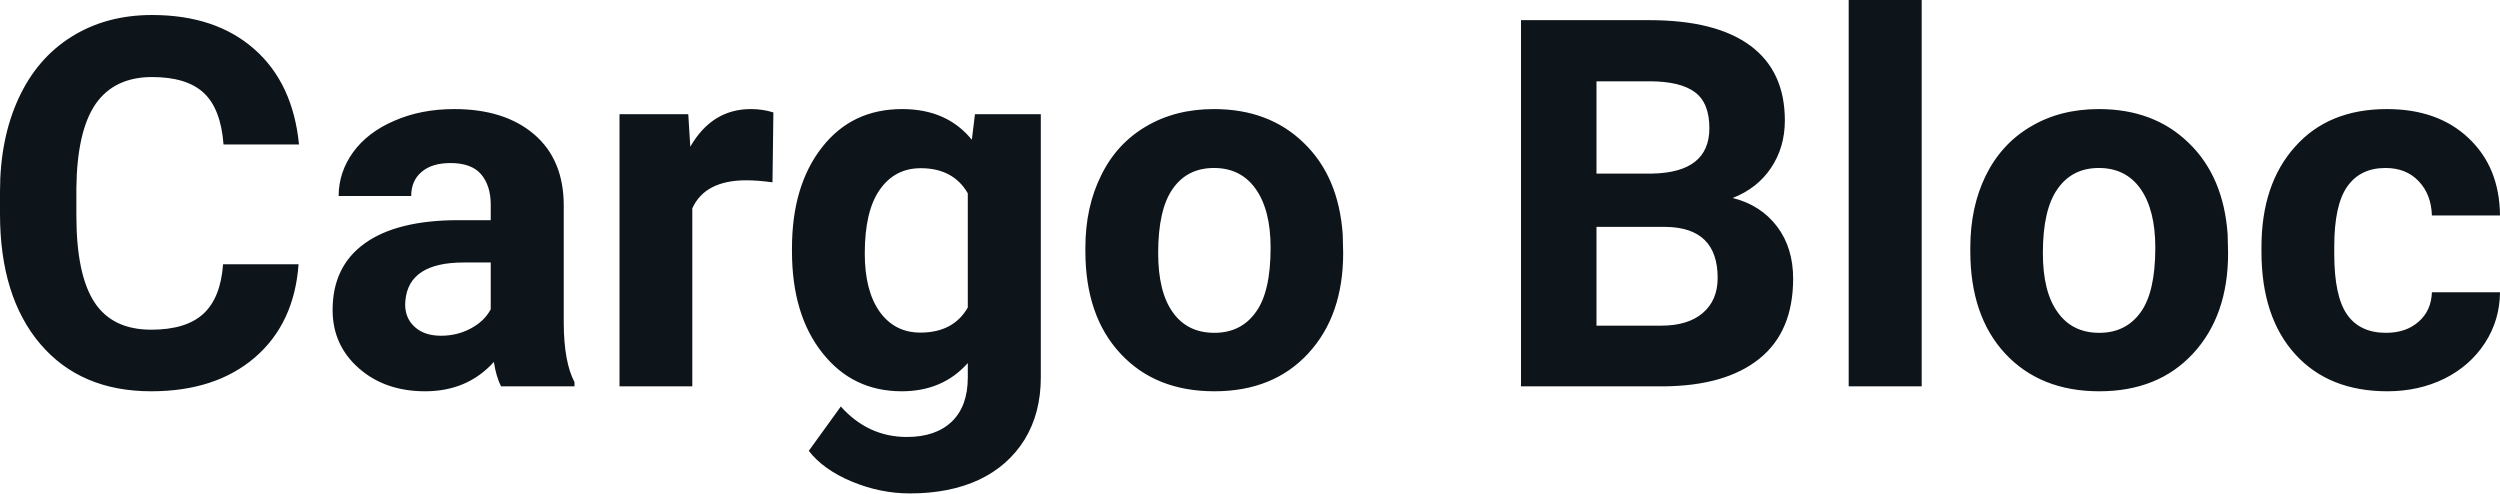 <svg fill="#0d141a" viewBox="0 0 111.62 22.034" height="100%" width="100%" xmlns="http://www.w3.org/2000/svg"><path preserveAspectRatio="none" d="M9.96 11.80L13.33 11.80Q13.14 14.44 11.38 15.96Q9.62 17.47 6.75 17.47L6.75 17.47Q3.60 17.47 1.80 15.36Q0 13.24 0 9.55L0 9.55L0 8.55Q0 6.19 0.83 4.39Q1.66 2.59 3.21 1.63Q4.75 0.67 6.79 0.67L6.79 0.67Q9.62 0.67 11.35 2.19Q13.08 3.71 13.35 6.45L13.35 6.45L9.98 6.45Q9.86 4.86 9.10 4.15Q8.34 3.44 6.79 3.44L6.79 3.44Q5.11 3.44 4.27 4.64Q3.44 5.85 3.41 8.39L3.41 8.39L3.41 9.62Q3.41 12.27 4.22 13.50Q5.02 14.72 6.75 14.72L6.75 14.72Q8.31 14.72 9.08 14.01Q9.85 13.30 9.96 11.80L9.96 11.80ZM25.65 17.25L22.37 17.25Q22.15 16.81 22.05 16.16L22.05 16.16Q20.87 17.47 18.98 17.47L18.98 17.47Q17.19 17.47 16.02 16.44Q14.85 15.41 14.85 13.84L14.85 13.84Q14.85 11.90 16.28 10.87Q17.71 9.84 20.42 9.83L20.42 9.83L21.91 9.83L21.91 9.13Q21.91 8.29 21.48 7.78Q21.05 7.28 20.11 7.28L20.11 7.28Q19.29 7.28 18.83 7.67Q18.36 8.06 18.36 8.75L18.36 8.75L15.12 8.75Q15.12 7.69 15.77 6.79Q16.42 5.90 17.61 5.39Q18.80 4.87 20.28 4.87L20.28 4.87Q22.53 4.87 23.85 6.00Q25.17 7.13 25.17 9.18L25.17 9.18L25.17 14.44Q25.18 16.17 25.65 17.06L25.65 17.06L25.65 17.25ZM19.69 14.99L19.69 14.99Q20.41 14.99 21.01 14.67Q21.62 14.35 21.91 13.81L21.91 13.81L21.91 11.72L20.70 11.72Q18.26 11.72 18.10 13.41L18.10 13.41L18.09 13.60Q18.09 14.21 18.52 14.60Q18.95 14.99 19.69 14.99ZM34.53 5.02L34.49 8.14Q33.83 8.05 33.32 8.05L33.32 8.05Q31.48 8.05 30.91 9.30L30.91 9.30L30.91 17.25L27.66 17.25L27.66 5.10L30.73 5.10L30.82 6.55Q31.79 4.87 33.52 4.87L33.52 4.87Q34.06 4.87 34.53 5.02L34.53 5.02ZM35.36 11.22L35.36 11.08Q35.36 8.29 36.70 6.58Q38.03 4.87 40.28 4.87L40.28 4.87Q42.28 4.87 43.39 6.24L43.39 6.24L43.53 5.10L46.47 5.10L46.47 16.85Q46.47 18.44 45.75 19.62Q45.02 20.80 43.71 21.42Q42.40 22.03 40.63 22.03L40.63 22.03Q39.30 22.03 38.03 21.50Q36.76 20.97 36.11 20.13L36.11 20.13L37.54 18.15Q38.76 19.51 40.49 19.51L40.49 19.51Q41.78 19.51 42.50 18.82Q43.21 18.13 43.21 16.86L43.21 16.86L43.21 16.21Q42.09 17.47 40.26 17.47L40.26 17.47Q38.07 17.47 36.72 15.76Q35.36 14.05 35.36 11.22L35.36 11.22ZM38.61 11.32L38.61 11.32Q38.61 12.97 39.27 13.91Q39.94 14.85 41.09 14.85L41.09 14.85Q42.57 14.85 43.21 13.73L43.21 13.73L43.21 8.63Q42.56 7.51 41.11 7.51L41.11 7.51Q39.95 7.51 39.28 8.47Q38.61 9.42 38.61 11.32ZM48.46 11.21L48.46 11.06Q48.46 9.25 49.16 7.84Q49.85 6.42 51.16 5.65Q52.47 4.87 54.20 4.87L54.20 4.87Q56.66 4.87 58.21 6.38Q59.77 7.88 59.95 10.47L59.95 10.47L59.97 11.30Q59.97 14.09 58.41 15.78Q56.85 17.47 54.22 17.47Q51.59 17.47 50.03 15.79Q48.46 14.11 48.46 11.21L48.46 11.21ZM51.71 11.30L51.71 11.30Q51.71 13.03 52.36 13.94Q53.01 14.86 54.22 14.86L54.22 14.86Q55.40 14.86 56.06 13.95Q56.73 13.05 56.73 11.06L56.73 11.06Q56.73 9.37 56.06 8.43Q55.40 7.50 54.20 7.50L54.20 7.50Q53.01 7.50 52.36 8.43Q51.71 9.35 51.71 11.30ZM74.27 17.25L67.91 17.25L67.91 0.90L73.64 0.90Q76.61 0.90 78.15 2.04Q79.69 3.18 79.69 5.38L79.69 5.38Q79.69 6.58 79.07 7.50Q78.46 8.41 77.36 8.84L77.36 8.84Q78.61 9.15 79.34 10.11Q80.06 11.06 80.06 12.44L80.06 12.44Q80.06 14.80 78.56 16.01Q77.05 17.23 74.27 17.25L74.27 17.25ZM74.37 10.13L71.28 10.13L71.28 14.54L74.17 14.54Q75.36 14.54 76.02 13.98Q76.69 13.41 76.69 12.41L76.69 12.41Q76.69 10.16 74.37 10.13L74.37 10.13ZM71.28 3.63L71.28 7.75L73.77 7.75Q76.32 7.70 76.32 5.72L76.32 5.72Q76.32 4.60 75.68 4.12Q75.03 3.63 73.64 3.63L73.64 3.63L71.28 3.63ZM85.80 0L85.80 17.25L82.54 17.25L82.54 0L85.80 0ZM87.97 11.21L87.97 11.06Q87.97 9.25 88.66 7.84Q89.36 6.42 90.67 5.65Q91.98 4.87 93.71 4.87L93.71 4.87Q96.17 4.87 97.72 6.38Q99.28 7.88 99.46 10.47L99.46 10.47L99.48 11.30Q99.48 14.09 97.92 15.78Q96.36 17.47 93.73 17.47Q91.10 17.47 89.53 15.79Q87.97 14.11 87.97 11.21L87.97 11.21ZM91.21 11.30L91.21 11.30Q91.21 13.03 91.87 13.94Q92.52 14.86 93.73 14.86L93.73 14.86Q94.91 14.86 95.57 13.95Q96.23 13.05 96.23 11.06L96.23 11.06Q96.23 9.37 95.57 8.43Q94.91 7.50 93.71 7.50L93.71 7.50Q92.52 7.50 91.87 8.43Q91.21 9.35 91.21 11.30ZM106.53 14.86L106.53 14.86Q107.43 14.86 107.99 14.36Q108.55 13.87 108.58 13.05L108.58 13.05L111.62 13.05Q111.61 14.29 110.95 15.31Q110.28 16.34 109.13 16.91Q107.98 17.47 106.59 17.47L106.59 17.47Q103.98 17.47 102.48 15.82Q100.97 14.16 100.97 11.24L100.97 11.24L100.97 11.03Q100.97 8.22 102.47 6.55Q103.96 4.87 106.57 4.87L106.57 4.87Q108.85 4.87 110.22 6.17Q111.60 7.47 111.62 9.62L111.62 9.62L108.58 9.62Q108.55 8.68 107.99 8.09Q107.43 7.50 106.51 7.50L106.51 7.50Q105.38 7.50 104.80 8.33Q104.22 9.15 104.22 11.01L104.22 11.01L104.22 11.34Q104.22 13.22 104.79 14.04Q105.36 14.86 106.53 14.86Z"></path></svg>